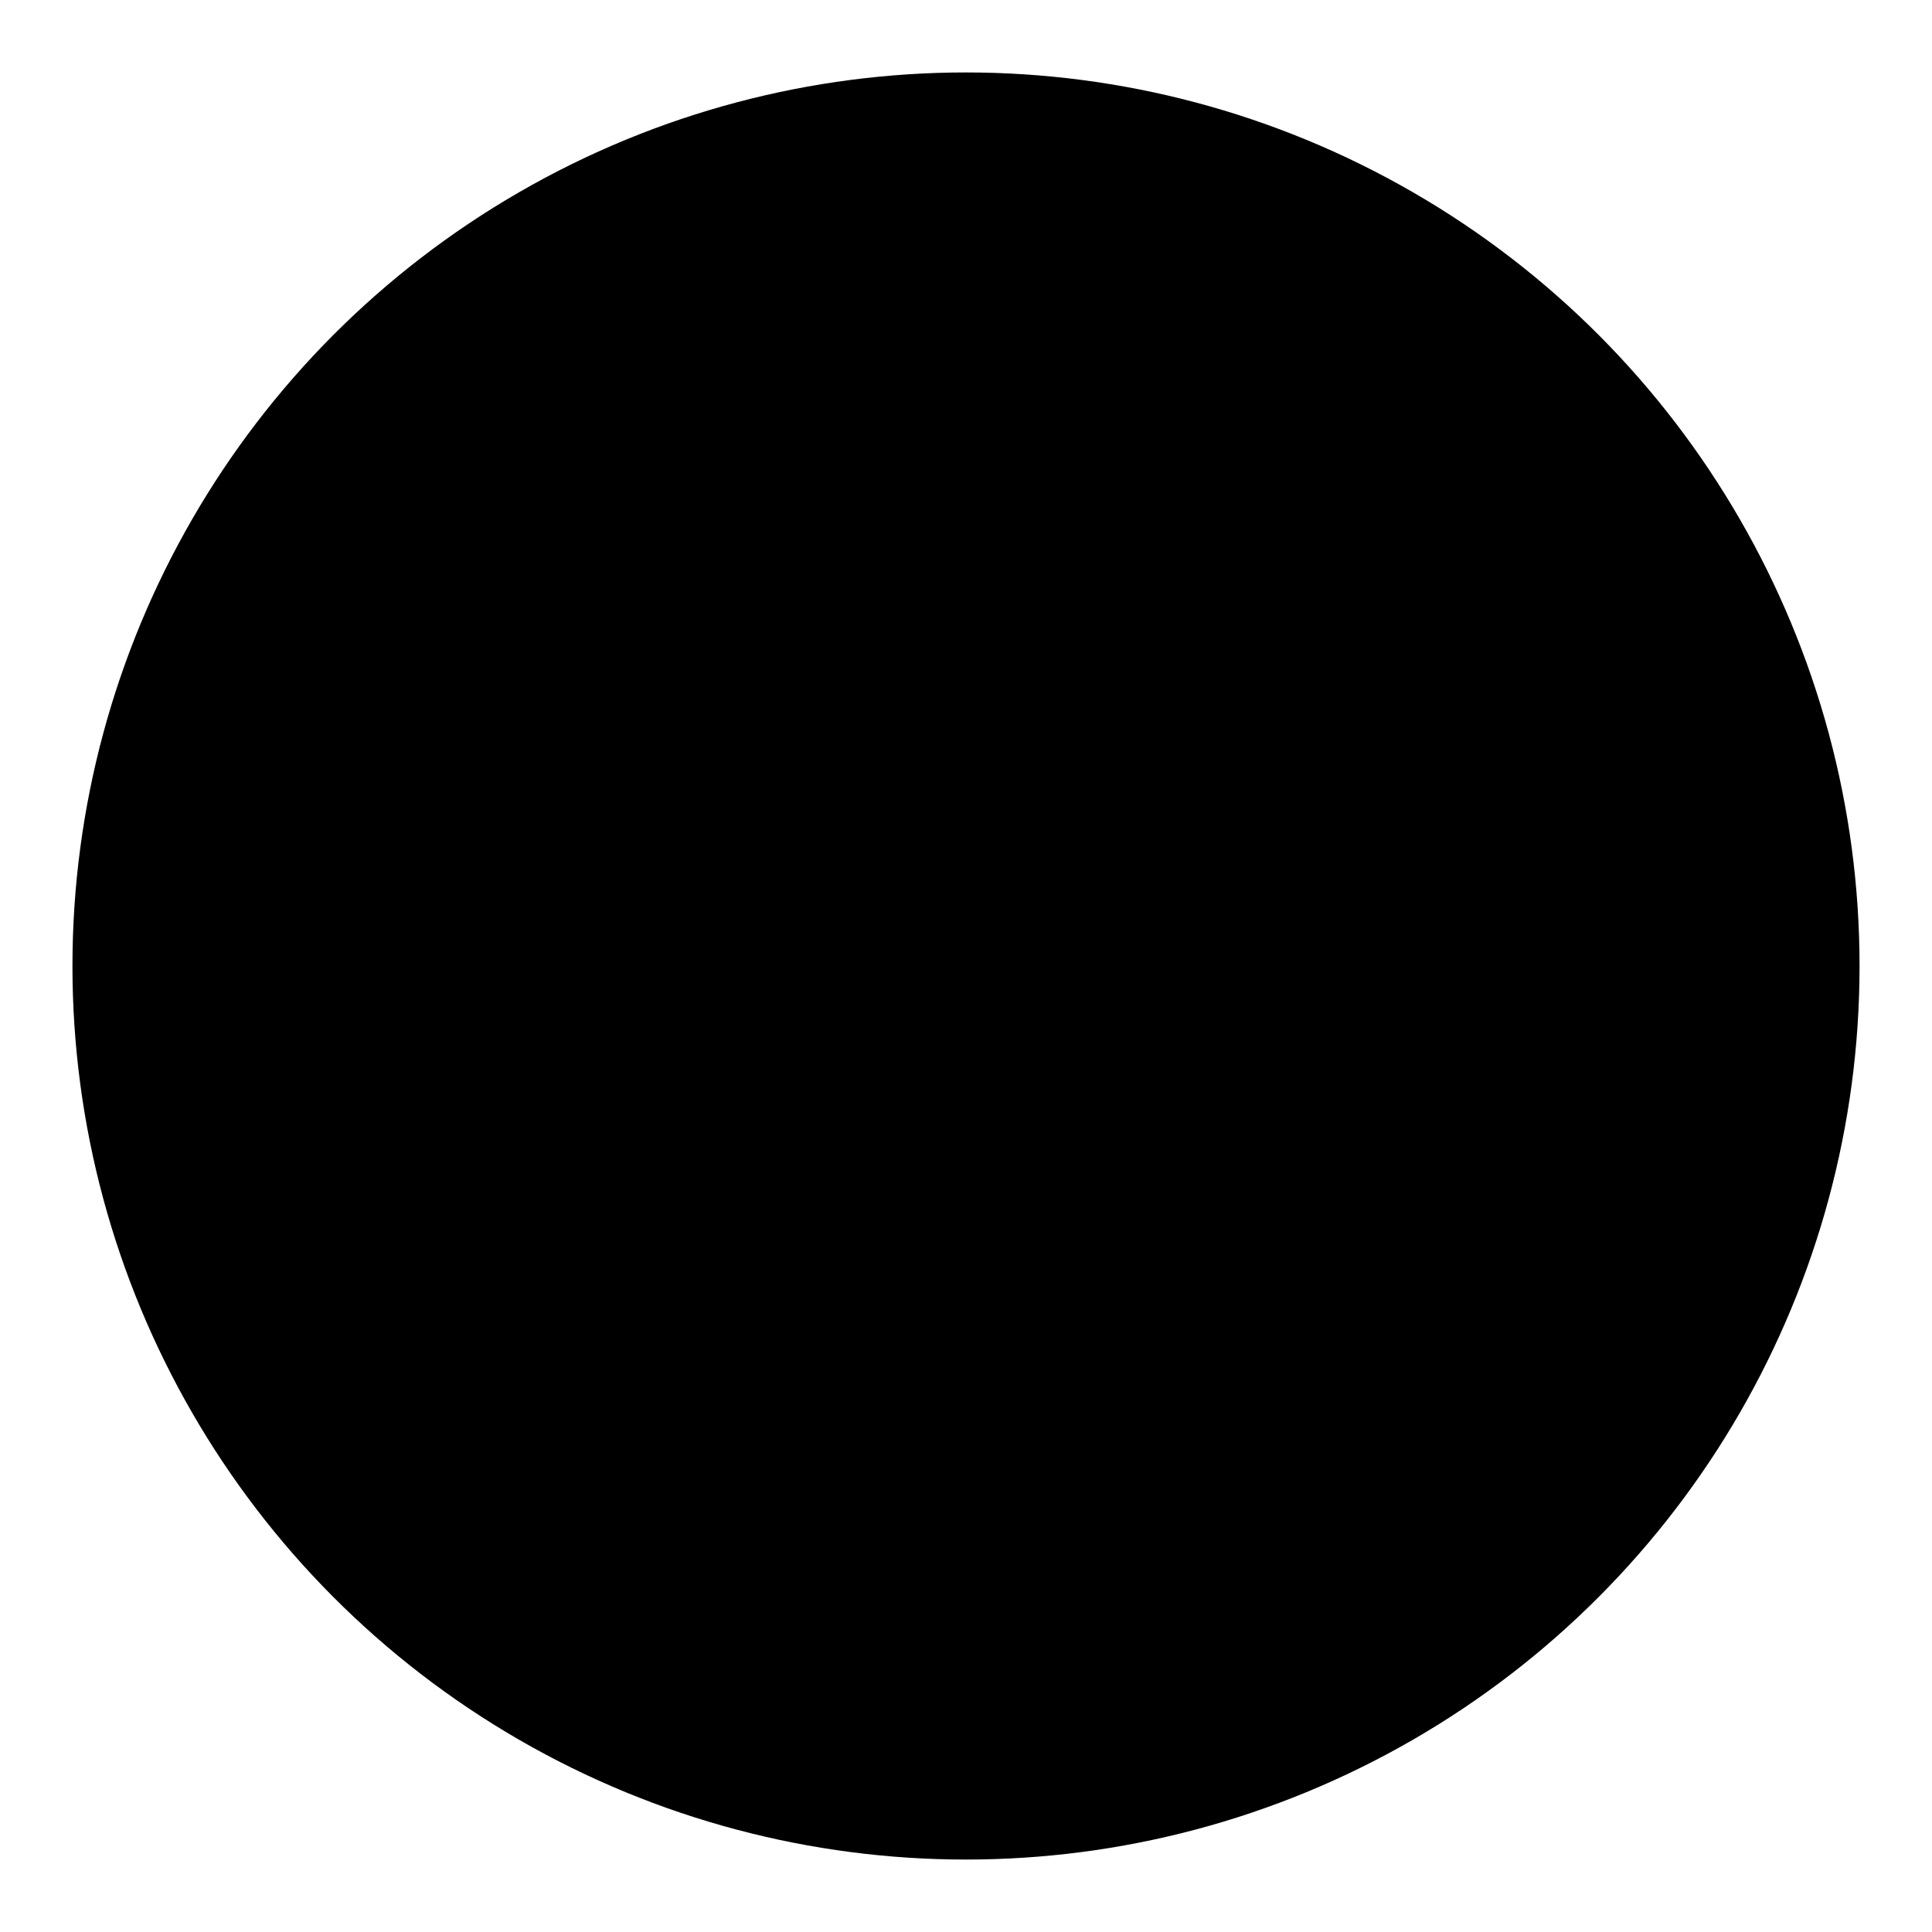 <svg class="h-14" viewBox="0 0 80 80" fill="none" xmlns="http://www.w3.org/2000/svg">
    <g>
        <!-- Circular background -->
        <circle cx="40" cy="40" r="36" fill="currentColor" class="text-blue-50 dark:text-blue-900/30"/>
        
        <!-- Outer ring -->
        <circle cx="40" cy="40" r="36" stroke="currentColor" stroke-width="2" class="text-blue-500 dark:text-blue-400" fill="none"/>
        
        <!-- Stylized MAQ letters overlapping in a circular emblem -->
        
        <!-- M component -->
        <path d="M26 25L32 55H36L42 25H38L35 45L32 25H30L27 45L24 25H26Z" 
              fill="currentColor" class="text-blue-600 dark:text-blue-400"/>
        
        <!-- A component -->
        <path d="M38 55L45 25H47L54 55H50L48 48H44L42 55H38ZM45 44H47L46 38L45 44Z" 
              fill="currentColor" class="text-blue-500 dark:text-blue-500"/>
        
        <!-- Q component with distinctive tail -->
        <path d="M41 25C36 25 32 29 32 34V46C32 51 36 55 41 55H49C54 55 58 51 58 46V34C58 29 54 25 49 25H41ZM41 31C39 31 38 32 38 34V46C38 48 39 49 41 49H49C51 49 52 48 52 46V34C52 32 51 31 49 31H41Z" 
              fill="currentColor" class="text-blue-400 dark:text-blue-600"/>
        
        <!-- Distinctive swoosh -->
        <path d="M50 49L65 64" stroke="currentColor" stroke-width="4" stroke-linecap="round" class="text-blue-500 dark:text-blue-500"/>
        
        <!-- Central dot for balance and focus -->
        <circle cx="40" cy="40" r="3" fill="currentColor" class="text-blue-700 dark:text-blue-300"/>
    </g>
</svg>